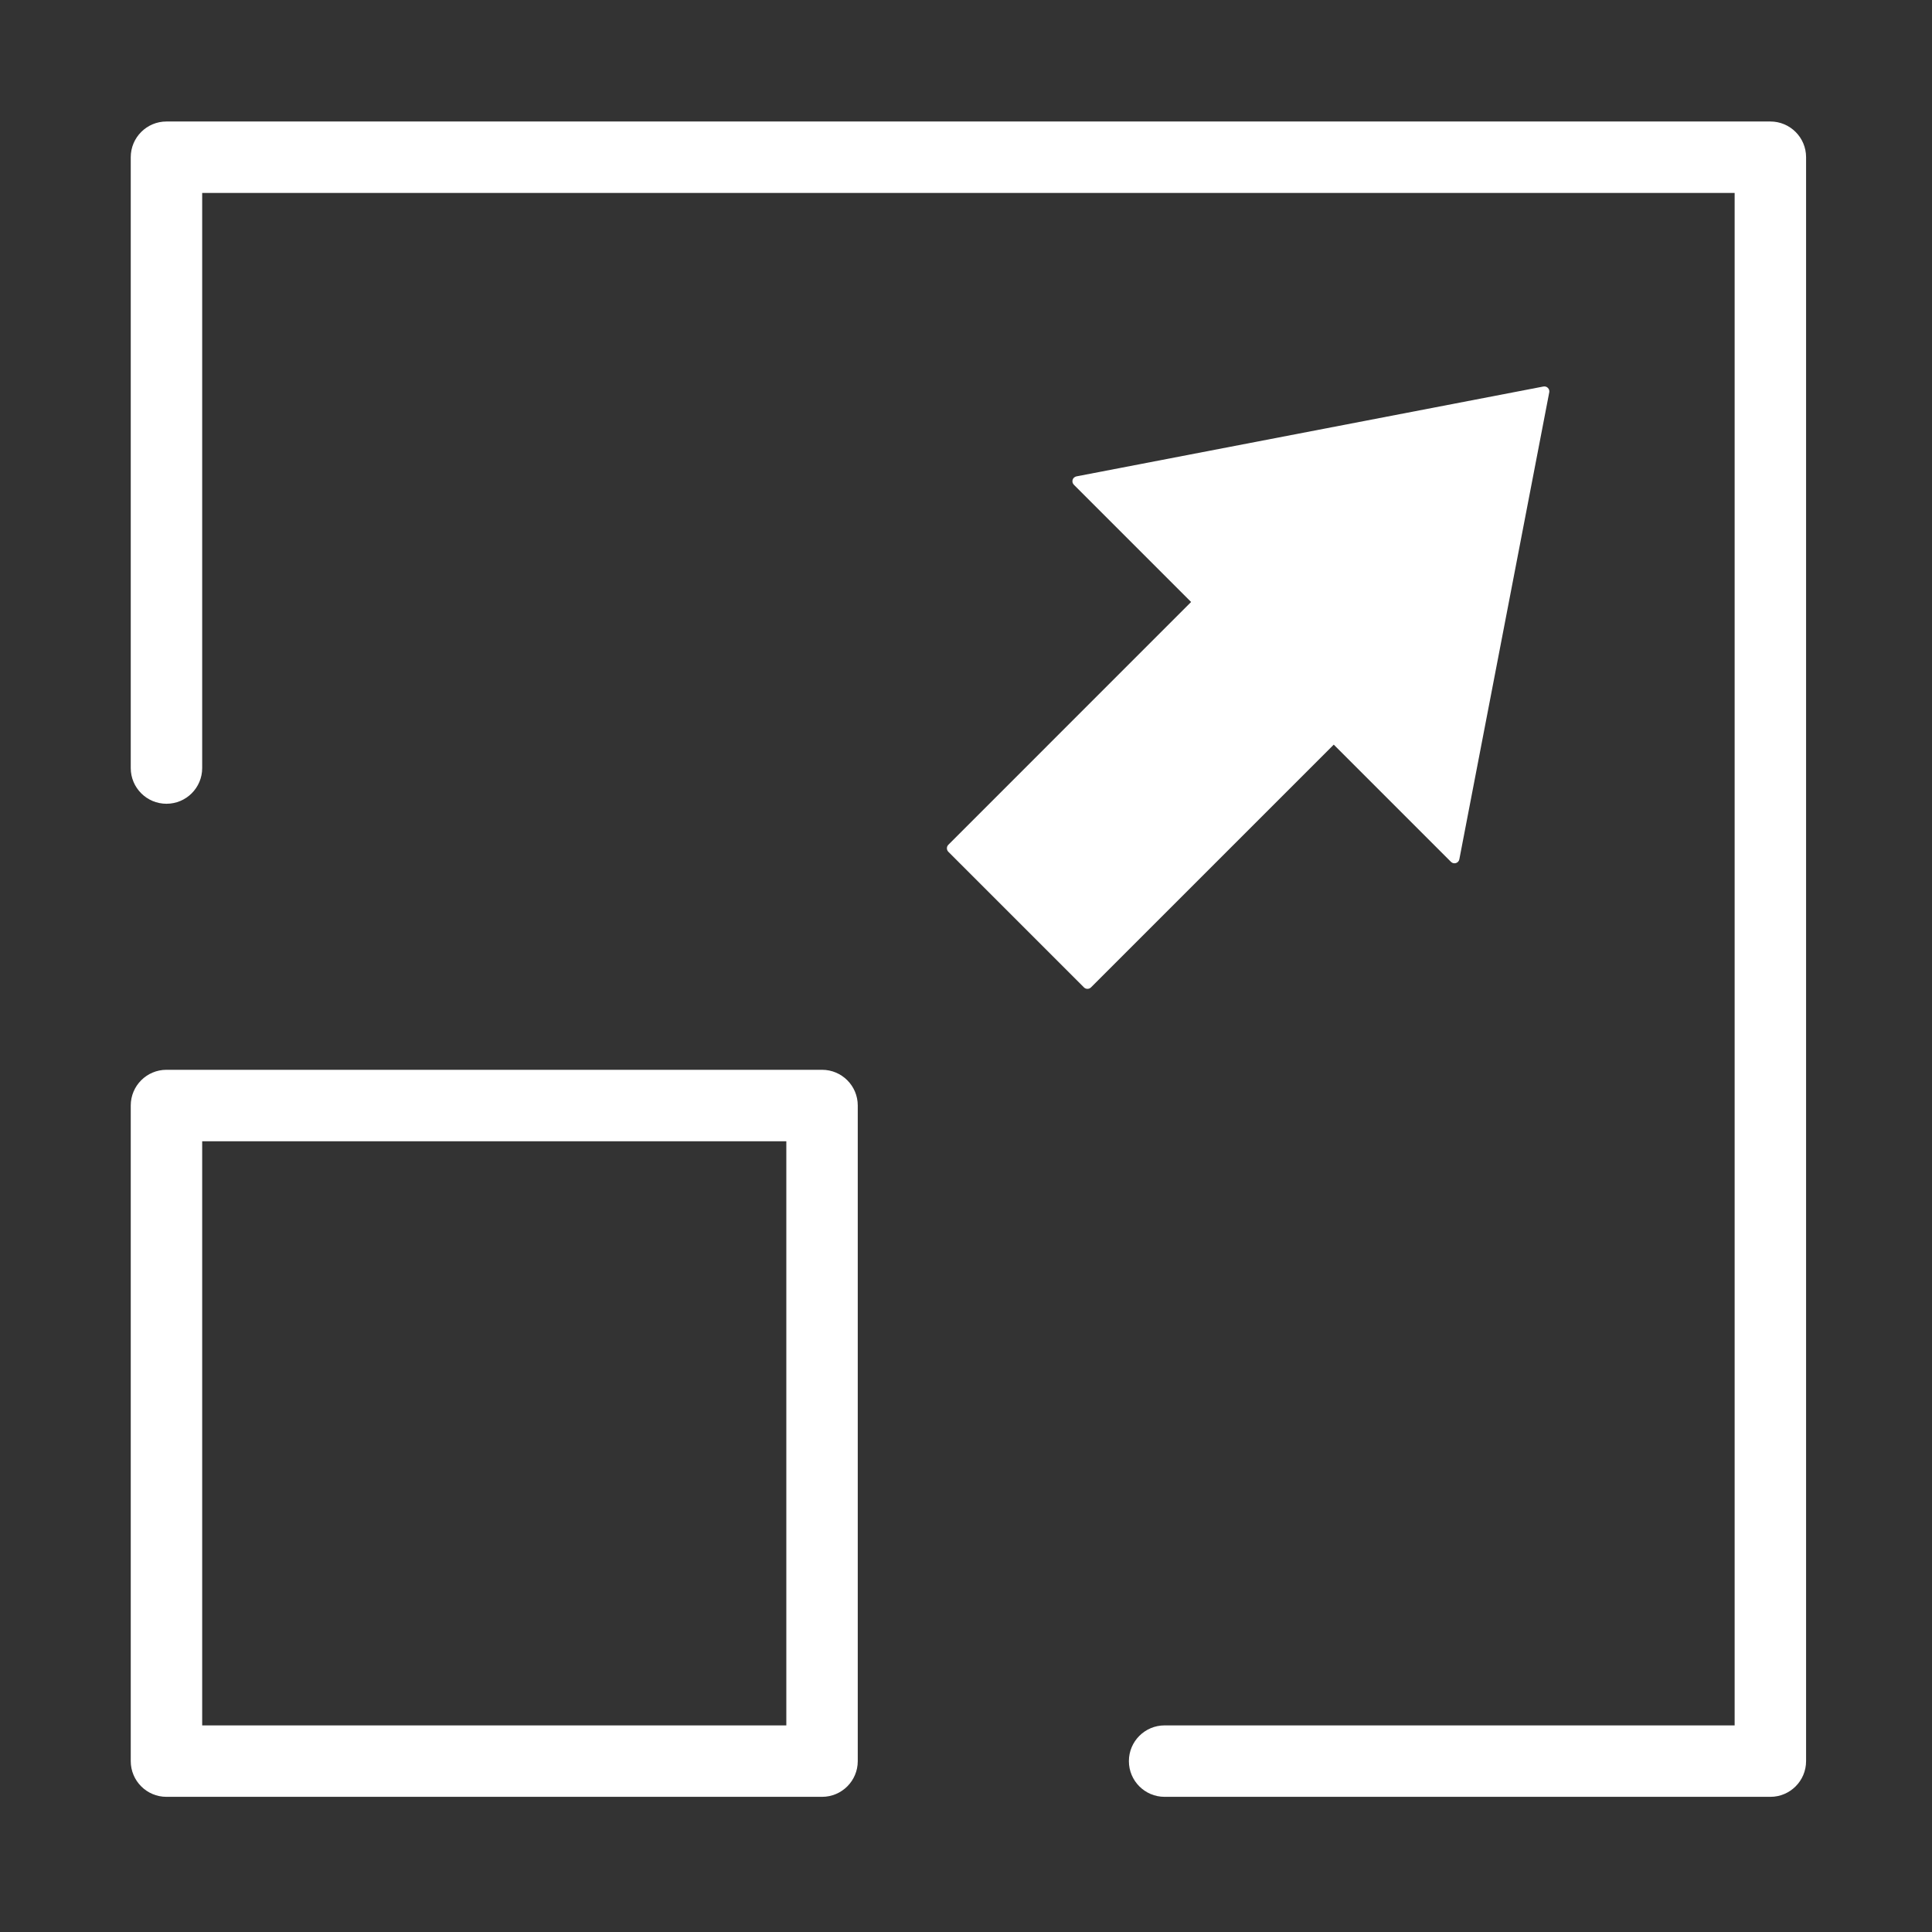 <?xml version="1.0" encoding="UTF-8"?><svg id="icon-expand" xmlns="http://www.w3.org/2000/svg" viewBox="0 0 800 800"><rect x="0" y="0" width="800" height="800" fill="#333333" stroke="none"/><defs><style>.cls-1{fill:#fff;}</style></defs><path class="cls-1" d="M600.81,356.87c1.17,1.17,3.16,.55,3.47-1.06l37.23-193.35c.27-1.43-.98-2.68-2.41-2.41l-193.37,37.21c-1.62,.31-2.23,2.3-1.06,3.47l48.54,48.54-100.52,100.53c-.8,.8-.8,2.1,0,2.91l56.15,56.15c.8,.8,2.1,.8,2.91,0l100.53-100.52,48.54,48.54Z"/><path class="cls-1" d="M340.39,744.03H68.93c-8.17,0-14.79-6.62-14.79-14.79V457.77c0-8.17,6.62-14.79,14.79-14.79H340.39c8.17,0,14.79,6.62,14.79,14.79v271.47c0,8.17-6.62,14.79-14.79,14.79Zm-256.67-29.58h241.88v-241.88H83.72v241.88Z"/><path class="cls-1" d="M733.07,744.03h-250.83c-8.17,0-14.79-6.62-14.79-14.79s6.62-14.79,14.79-14.79h236.04V79.89H83.72v238.14c0,8.17-6.62,14.79-14.79,14.79s-14.79-6.62-14.79-14.79V65.1c0-8.17,6.62-14.79,14.79-14.79H733.07c8.17,0,14.79,6.62,14.79,14.79V729.24c0,8.17-6.62,14.79-14.79,14.79Z"/></svg>